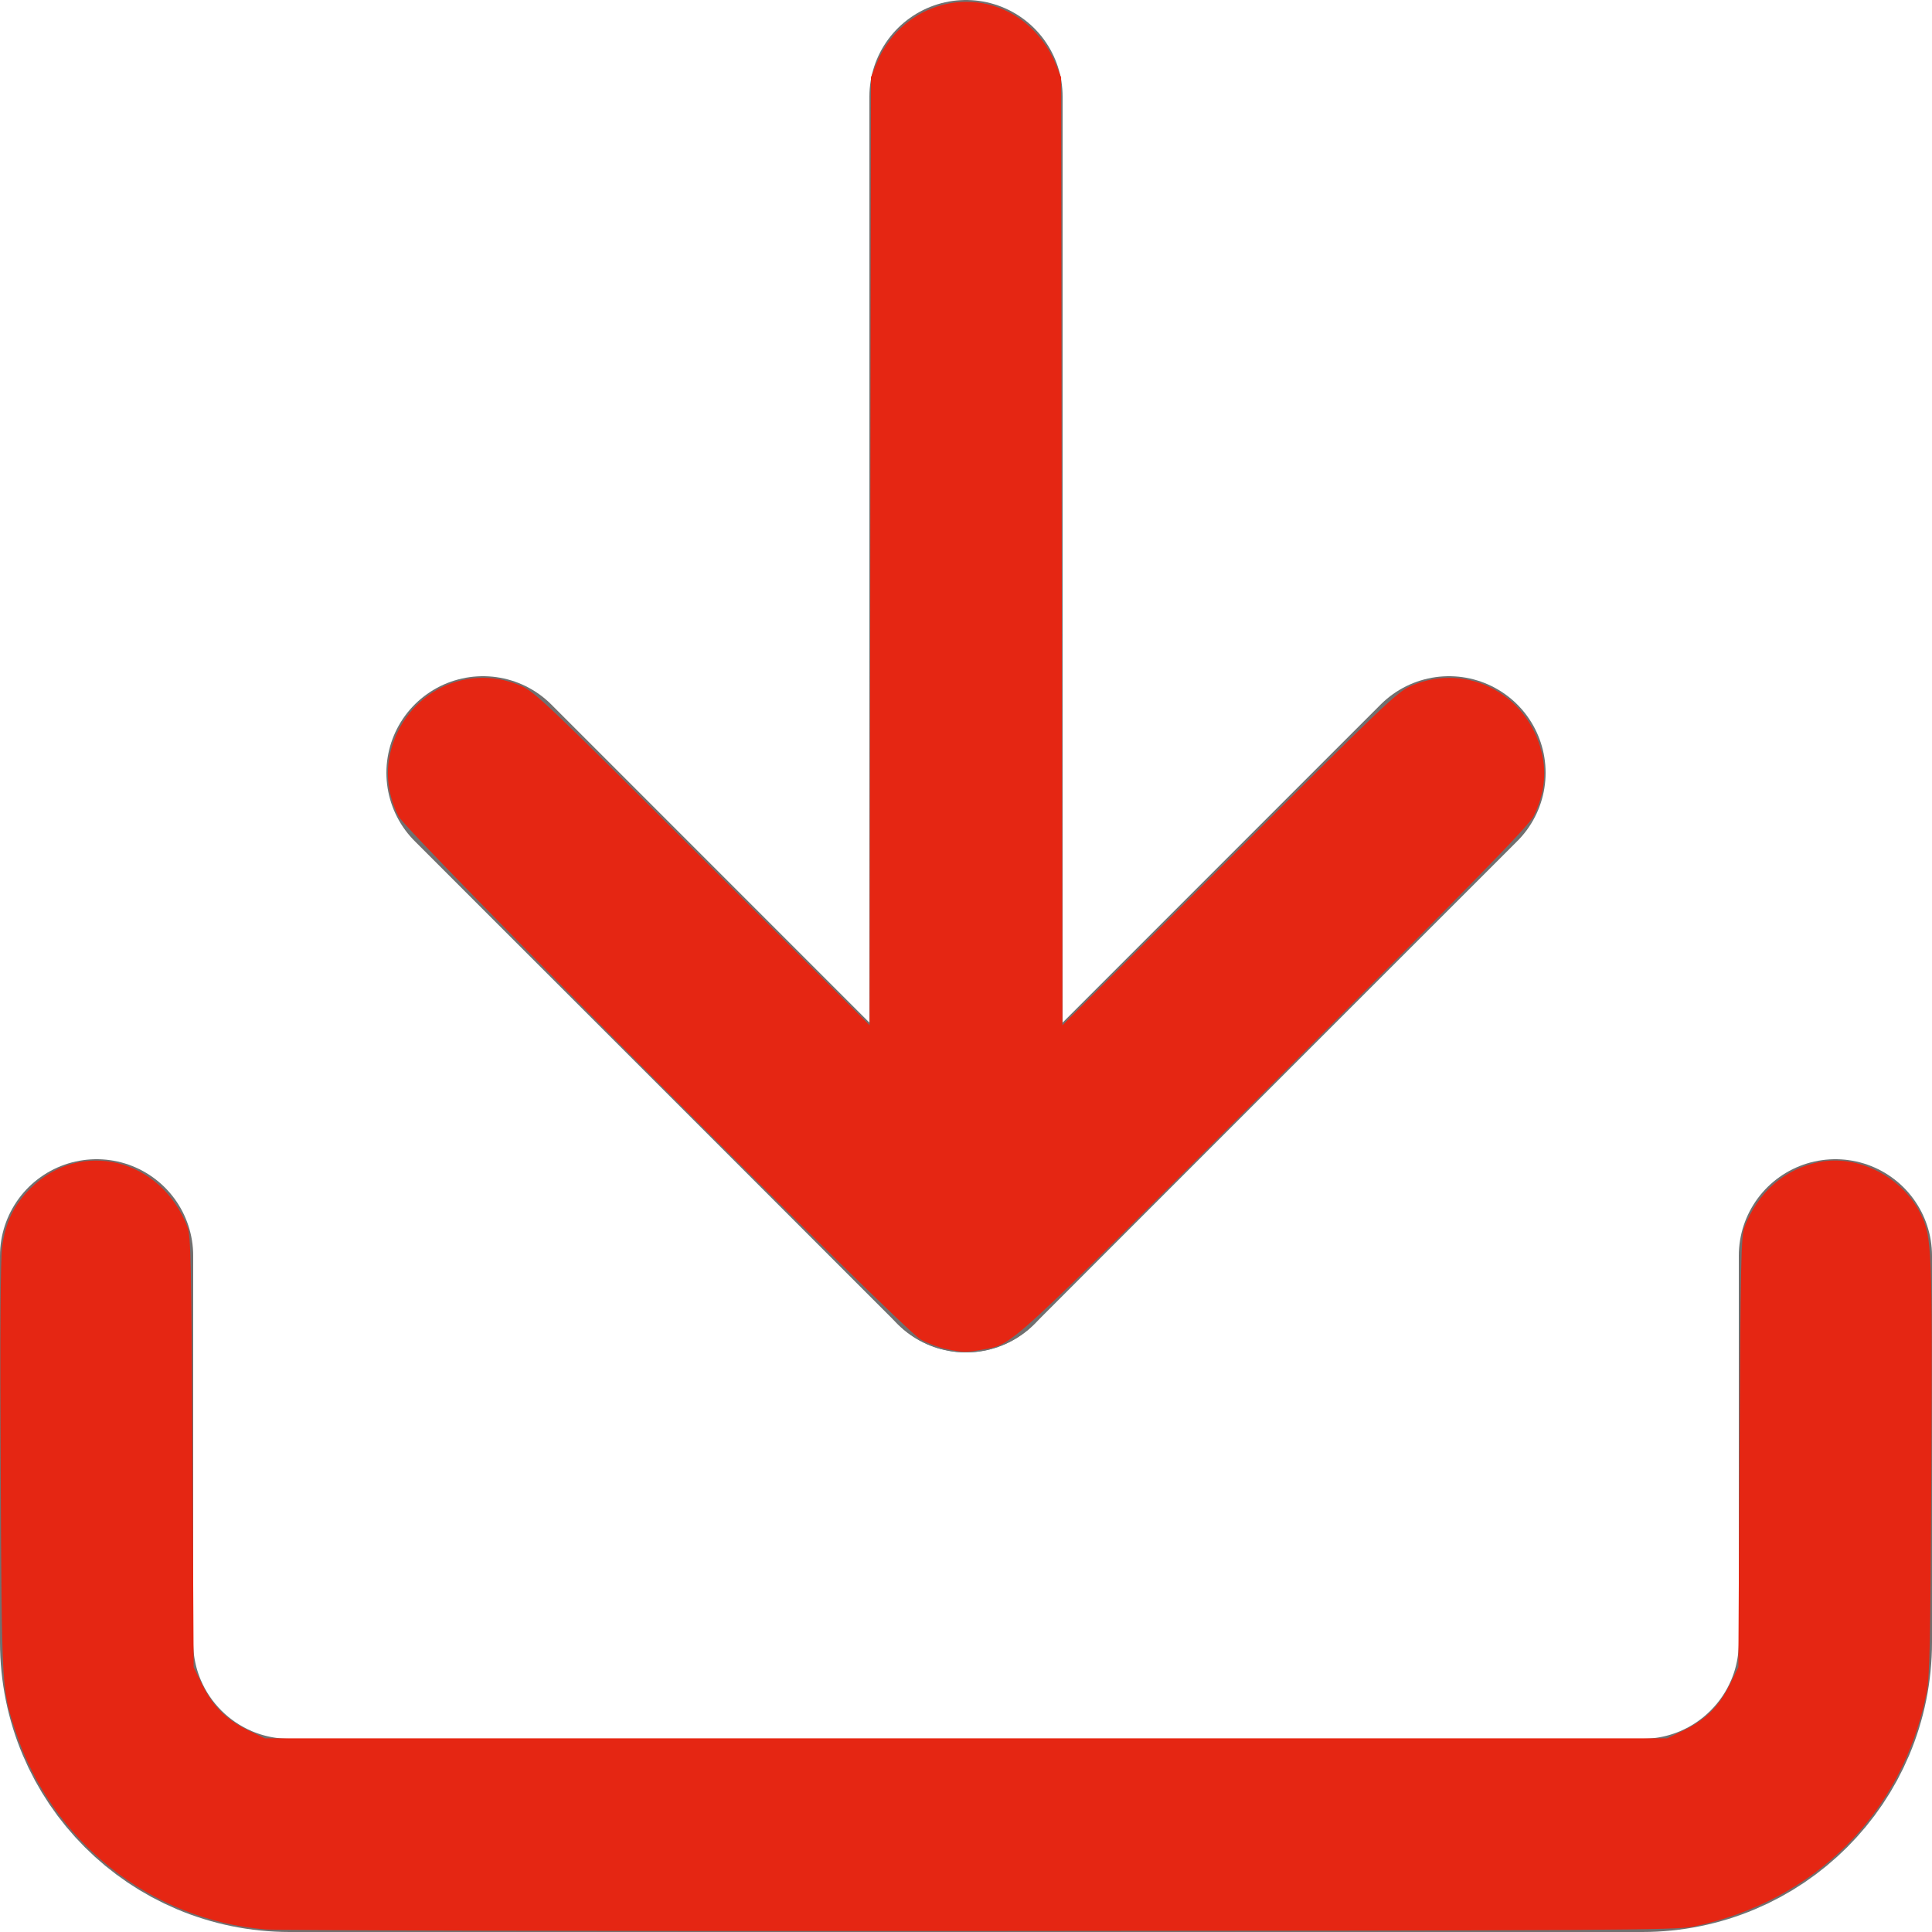 <?xml version="1.0" encoding="UTF-8" standalone="no"?>
<svg
   id="Vrstva_1"
   viewBox="0 0 30 30"
   version="1.1"
   sodipodi:docname="stahnout_pdf_red.svg"
   xml:space="preserve"
   inkscape:version="1.3.2 (091e20e, 2023-11-25, custom)"
   xmlns:inkscape="http://www.inkscape.org/namespaces/inkscape"
   xmlns:sodipodi="http://sodipodi.sourceforge.net/DTD/sodipodi-0.dtd"
   xmlns="http://www.w3.org/2000/svg"
   xmlns:svg="http://www.w3.org/2000/svg"><sodipodi:namedview
     id="namedview1"
     pagecolor="#ffffff"
     bordercolor="#000000"
     borderopacity="0.25"
     inkscape:showpageshadow="2"
     inkscape:pageopacity="0.0"
     inkscape:pagecheckerboard="0"
     inkscape:deskcolor="#d1d1d1"
     inkscape:zoom="27.1"
     inkscape:cx="15"
     inkscape:cy="14.98155"
     inkscape:window-width="1660"
     inkscape:window-height="1032"
     inkscape:window-x="1972"
     inkscape:window-y="0"
     inkscape:window-maximized="0"
     inkscape:current-layer="Vrstva_1" /><defs
     id="defs1"><style
       id="style1">.cls-1{fill:none;stroke:#707070;stroke-linecap:round;stroke-linejoin:round;stroke-width:3px;}</style></defs><g
     id="Icon_feather-download"><path
       id="Path_131"
       class="cls-1"
       d="M28.5,19.5v6c0,1.66-1.34,3-3,3H4.5c-1.66,0-3-1.34-3-3v-6" /><path
       id="Path_132"
       class="cls-1"
       d="M7.5,12l7.5,7.5,7.5-7.5" /><path
       id="Path_133"
       class="cls-1"
       d="M15,19.5V1.5" /></g><path
     style="fill:#e52613;fill-opacity:1;stroke-width:0.037"
     d="m 14.686,20.946 c -0.112,-0.024 -0.287,-0.09 -0.39,-0.147 -0.285,-0.156 -7.982,-7.869 -8.109,-8.126 -0.145,-0.292 -0.195,-0.597 -0.146,-0.887 0.167,-0.975 1.159,-1.524 2.051,-1.135 0.212,0.092 0.419,0.289 2.82,2.685 l 2.592,2.585 0.01,-7.36 0.01,-7.36 0.086,-0.212 c 0.357,-0.884 1.4,-1.232 2.181,-0.728 0.261,0.169 0.483,0.438 0.6,0.728 l 0.086,0.212 0.01,7.36 0.01,7.36 2.592,-2.585 c 2.402,-2.395 2.608,-2.592 2.82,-2.685 0.892,-0.388 1.884,0.161 2.051,1.135 0.05,0.289 -5.23e-4,0.595 -0.146,0.887 -0.073,0.148 -0.914,1.01 -4.01,4.11 -4.217,4.224 -4.066,4.085 -4.544,4.173 -0.26,0.048 -0.309,0.047 -0.573,-0.01 z"
     id="path1" /><path
     style="fill:#e52613;fill-opacity:1;stroke-width:0.037"
     d="M 4.122,29.96 C 2.338,29.811 0.799,28.59 0.241,26.881 0.026,26.222 0.028,26.266 0.011,22.826 -3.2050923e-4,20.669 0.007,19.559 0.034,19.357 0.085,18.98 0.215,18.711 0.468,18.458 1.247,17.678 2.499,17.983 2.911,19.053 c 0.052,0.135 0.061,0.548 0.078,3.495 l 0.018,3.341 0.138,0.279 c 0.166,0.336 0.38,0.545 0.723,0.708 l 0.246,0.117 H 15 25.886 l 0.246,-0.117 c 0.343,-0.163 0.557,-0.372 0.723,-0.708 l 0.138,-0.279 0.018,-3.341 c 0.016,-2.947 0.025,-3.36 0.078,-3.495 0.21,-0.545 0.623,-0.903 1.167,-1.01 0.602,-0.118 1.291,0.238 1.571,0.813 0.172,0.353 0.18,0.553 0.163,3.969 -0.014,2.712 -0.025,3.213 -0.075,3.466 -0.373,1.867 -1.74,3.236 -3.623,3.625 -0.27,0.056 -1.203,0.062 -11.052,0.068 -5.916,0.004 -10.919,-0.007 -11.118,-0.024 z"
     id="path2" /></svg>
